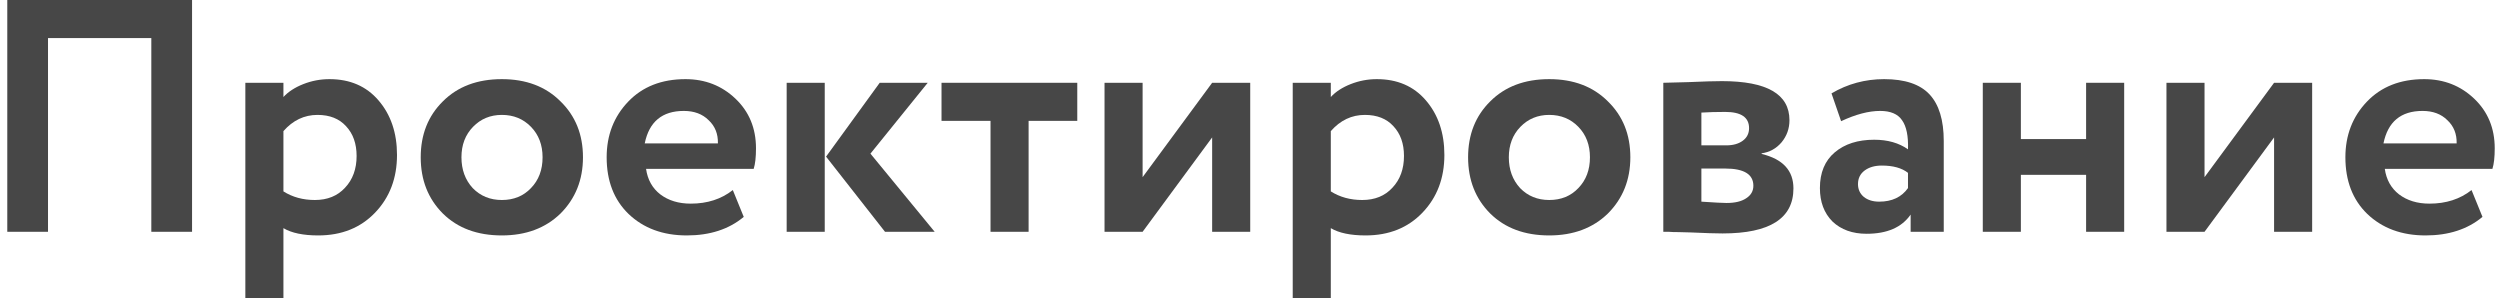 <?xml version="1.0" encoding="UTF-8"?> <svg xmlns="http://www.w3.org/2000/svg" width="302" height="36" viewBox="0 0 302 36" fill="none"> <path d="M23.2 28H18.28V4.6H5.8V28H0.88V0H23.2V28Z" fill="#474747"></path> <path d="M34.238 36H29.638V10H34.238V11.72C34.825 11.08 35.625 10.56 36.638 10.16C37.651 9.76 38.705 9.56 39.798 9.56C42.278 9.56 44.251 10.413 45.718 12.12C47.211 13.853 47.958 16.053 47.958 18.72C47.958 21.52 47.078 23.84 45.318 25.68C43.558 27.52 41.265 28.44 38.438 28.44C36.625 28.44 35.225 28.147 34.238 27.56V36ZM38.358 13.88C36.758 13.88 35.385 14.533 34.238 15.84V23.12C35.331 23.813 36.598 24.16 38.038 24.16C39.558 24.16 40.771 23.667 41.678 22.68C42.611 21.693 43.078 20.413 43.078 18.84C43.078 17.347 42.651 16.147 41.798 15.24C40.971 14.333 39.825 13.88 38.358 13.88Z" fill="#474747"></path> <path d="M53.503 25.8C51.716 24.013 50.823 21.747 50.823 19C50.823 16.253 51.716 14 53.503 12.24C55.289 10.453 57.663 9.56 60.623 9.56C63.556 9.56 65.916 10.453 67.703 12.24C69.516 14 70.423 16.253 70.423 19C70.423 21.72 69.516 23.987 67.703 25.8C65.889 27.56 63.529 28.44 60.623 28.44C57.663 28.44 55.289 27.56 53.503 25.8ZM57.143 15.32C56.209 16.28 55.743 17.507 55.743 19C55.743 20.493 56.196 21.733 57.103 22.72C58.036 23.68 59.209 24.16 60.623 24.16C62.063 24.16 63.236 23.68 64.143 22.72C65.076 21.76 65.543 20.52 65.543 19C65.543 17.507 65.076 16.28 64.143 15.32C63.209 14.36 62.036 13.88 60.623 13.88C59.236 13.88 58.076 14.36 57.143 15.32Z" fill="#474747"></path> <path d="M88.524 22.96L89.844 26.2C88.057 27.693 85.764 28.44 82.964 28.44C80.084 28.44 77.737 27.573 75.924 25.84C74.164 24.133 73.284 21.853 73.284 19C73.284 16.333 74.15 14.093 75.884 12.28C77.617 10.467 79.924 9.56 82.804 9.56C85.177 9.56 87.19 10.347 88.844 11.92C90.497 13.493 91.324 15.493 91.324 17.92C91.324 18.987 91.23 19.813 91.044 20.4H78.044C78.23 21.707 78.804 22.733 79.764 23.48C80.75 24.227 81.977 24.6 83.444 24.6C85.444 24.6 87.137 24.053 88.524 22.96ZM82.604 13.4C79.99 13.4 78.417 14.707 77.884 17.32H86.724C86.75 16.173 86.377 15.24 85.604 14.52C84.857 13.773 83.857 13.4 82.604 13.4Z" fill="#474747"></path> <path d="M106.269 10H112.069L105.149 18.56L112.909 28H106.909L99.789 18.92L106.269 10ZM99.629 28H95.029V10H99.629V28Z" fill="#474747"></path> <path d="M119.655 14.6H113.735V10H130.135V14.6H124.255V28H119.655V14.6Z" fill="#474747"></path> <path d="M146.427 16.6L138.027 28H133.427V10H138.027V21.4L146.427 10H151.027V28H146.427V16.6Z" fill="#474747"></path> <path d="M160.761 36H156.161V10H160.761V11.72C161.348 11.08 162.148 10.56 163.161 10.16C164.175 9.76 165.228 9.56 166.321 9.56C168.801 9.56 170.775 10.413 172.241 12.12C173.735 13.853 174.481 16.053 174.481 18.72C174.481 21.52 173.601 23.84 171.841 25.68C170.081 27.52 167.788 28.44 164.961 28.44C163.148 28.44 161.748 28.147 160.761 27.56V36ZM164.881 13.88C163.281 13.88 161.908 14.533 160.761 15.84V23.12C161.855 23.813 163.121 24.16 164.561 24.16C166.081 24.16 167.295 23.667 168.201 22.68C169.135 21.693 169.601 20.413 169.601 18.84C169.601 17.347 169.175 16.147 168.321 15.24C167.495 14.333 166.348 13.88 164.881 13.88Z" fill="#474747"></path> <path d="M180.026 25.8C178.239 24.013 177.346 21.747 177.346 19C177.346 16.253 178.239 14 180.026 12.24C181.813 10.453 184.186 9.56 187.146 9.56C190.079 9.56 192.439 10.453 194.226 12.24C196.039 14 196.946 16.253 196.946 19C196.946 21.72 196.039 23.987 194.226 25.8C192.413 27.56 190.053 28.44 187.146 28.44C184.186 28.44 181.813 27.56 180.026 25.8ZM183.666 15.32C182.733 16.28 182.266 17.507 182.266 19C182.266 20.493 182.719 21.733 183.626 22.72C184.559 23.68 185.733 24.16 187.146 24.16C188.586 24.16 189.759 23.68 190.666 22.72C191.599 21.76 192.066 20.52 192.066 19C192.066 17.507 191.599 16.28 190.666 15.32C189.733 14.36 188.559 13.88 187.146 13.88C185.759 13.88 184.599 14.36 183.666 15.32Z" fill="#474747"></path> <path d="M200.927 28V10C201.167 10 202.18 9.973 203.967 9.92C205.78 9.84 207.127 9.8 208.007 9.8C213.447 9.8 216.167 11.373 216.167 14.52C216.167 15.533 215.847 16.427 215.207 17.2C214.567 17.947 213.767 18.387 212.807 18.52V18.6C215.367 19.213 216.647 20.6 216.647 22.76C216.647 26.387 213.794 28.2 208.087 28.2C207.26 28.2 205.994 28.16 204.287 28.08C203.86 28.08 203.367 28.067 202.807 28.04C202.274 28.04 201.86 28.027 201.567 28C201.3 28 201.087 28 200.927 28ZM208.407 20.36H205.527V24.36C207.127 24.467 208.14 24.52 208.567 24.52C209.58 24.52 210.367 24.333 210.927 23.96C211.514 23.587 211.807 23.08 211.807 22.44C211.807 21.053 210.674 20.36 208.407 20.36ZM208.407 13.52C207.34 13.52 206.38 13.547 205.527 13.6V17.56H208.527C209.354 17.56 210.02 17.373 210.527 17C211.034 16.627 211.287 16.12 211.287 15.48C211.287 14.173 210.327 13.52 208.407 13.52Z" fill="#474747"></path> <path d="M222.405 14.64L221.245 11.28C223.192 10.133 225.312 9.56 227.605 9.56C230.112 9.56 231.939 10.173 233.085 11.4C234.232 12.627 234.805 14.507 234.805 17.04V28H230.805V25.92C229.739 27.467 227.965 28.24 225.485 28.24C223.779 28.24 222.405 27.747 221.365 26.76C220.352 25.747 219.845 24.4 219.845 22.72C219.845 20.853 220.445 19.413 221.645 18.4C222.845 17.387 224.432 16.88 226.405 16.88C228.032 16.88 229.392 17.267 230.485 18.04C230.539 16.44 230.299 15.267 229.765 14.52C229.259 13.773 228.379 13.4 227.125 13.4C225.739 13.4 224.165 13.813 222.405 14.64ZM227.005 24.36C228.552 24.36 229.712 23.813 230.485 22.72V20.88C229.739 20.293 228.685 20 227.325 20C226.472 20 225.779 20.2 225.245 20.6C224.712 21 224.445 21.547 224.445 22.24C224.445 22.88 224.685 23.4 225.165 23.8C225.645 24.173 226.259 24.36 227.005 24.36Z" fill="#474747"></path> <path d="M256.601 28H252.001V21.12H244.121V28H239.521V10H244.121V16.8H252.001V10H256.601V28Z" fill="#474747"></path> <path d="M274.708 16.6L266.308 28H261.708V10H266.308V21.4L274.708 10H279.308V28H274.708V16.6Z" fill="#474747"></path> <path d="M298.563 22.96L299.883 26.2C298.096 27.693 295.803 28.44 293.003 28.44C290.123 28.44 287.776 27.573 285.963 25.84C284.203 24.133 283.323 21.853 283.323 19C283.323 16.333 284.189 14.093 285.923 12.28C287.656 10.467 289.963 9.56 292.843 9.56C295.216 9.56 297.229 10.347 298.883 11.92C300.536 13.493 301.363 15.493 301.363 17.92C301.363 18.987 301.269 19.813 301.083 20.4H288.083C288.269 21.707 288.843 22.733 289.803 23.48C290.789 24.227 292.016 24.6 293.483 24.6C295.483 24.6 297.176 24.053 298.563 22.96ZM292.643 13.4C290.029 13.4 288.456 14.707 287.923 17.32H296.763C296.789 16.173 296.416 15.24 295.643 14.52C294.896 13.773 293.896 13.4 292.643 13.4Z" fill="#474747"></path> </svg> 
